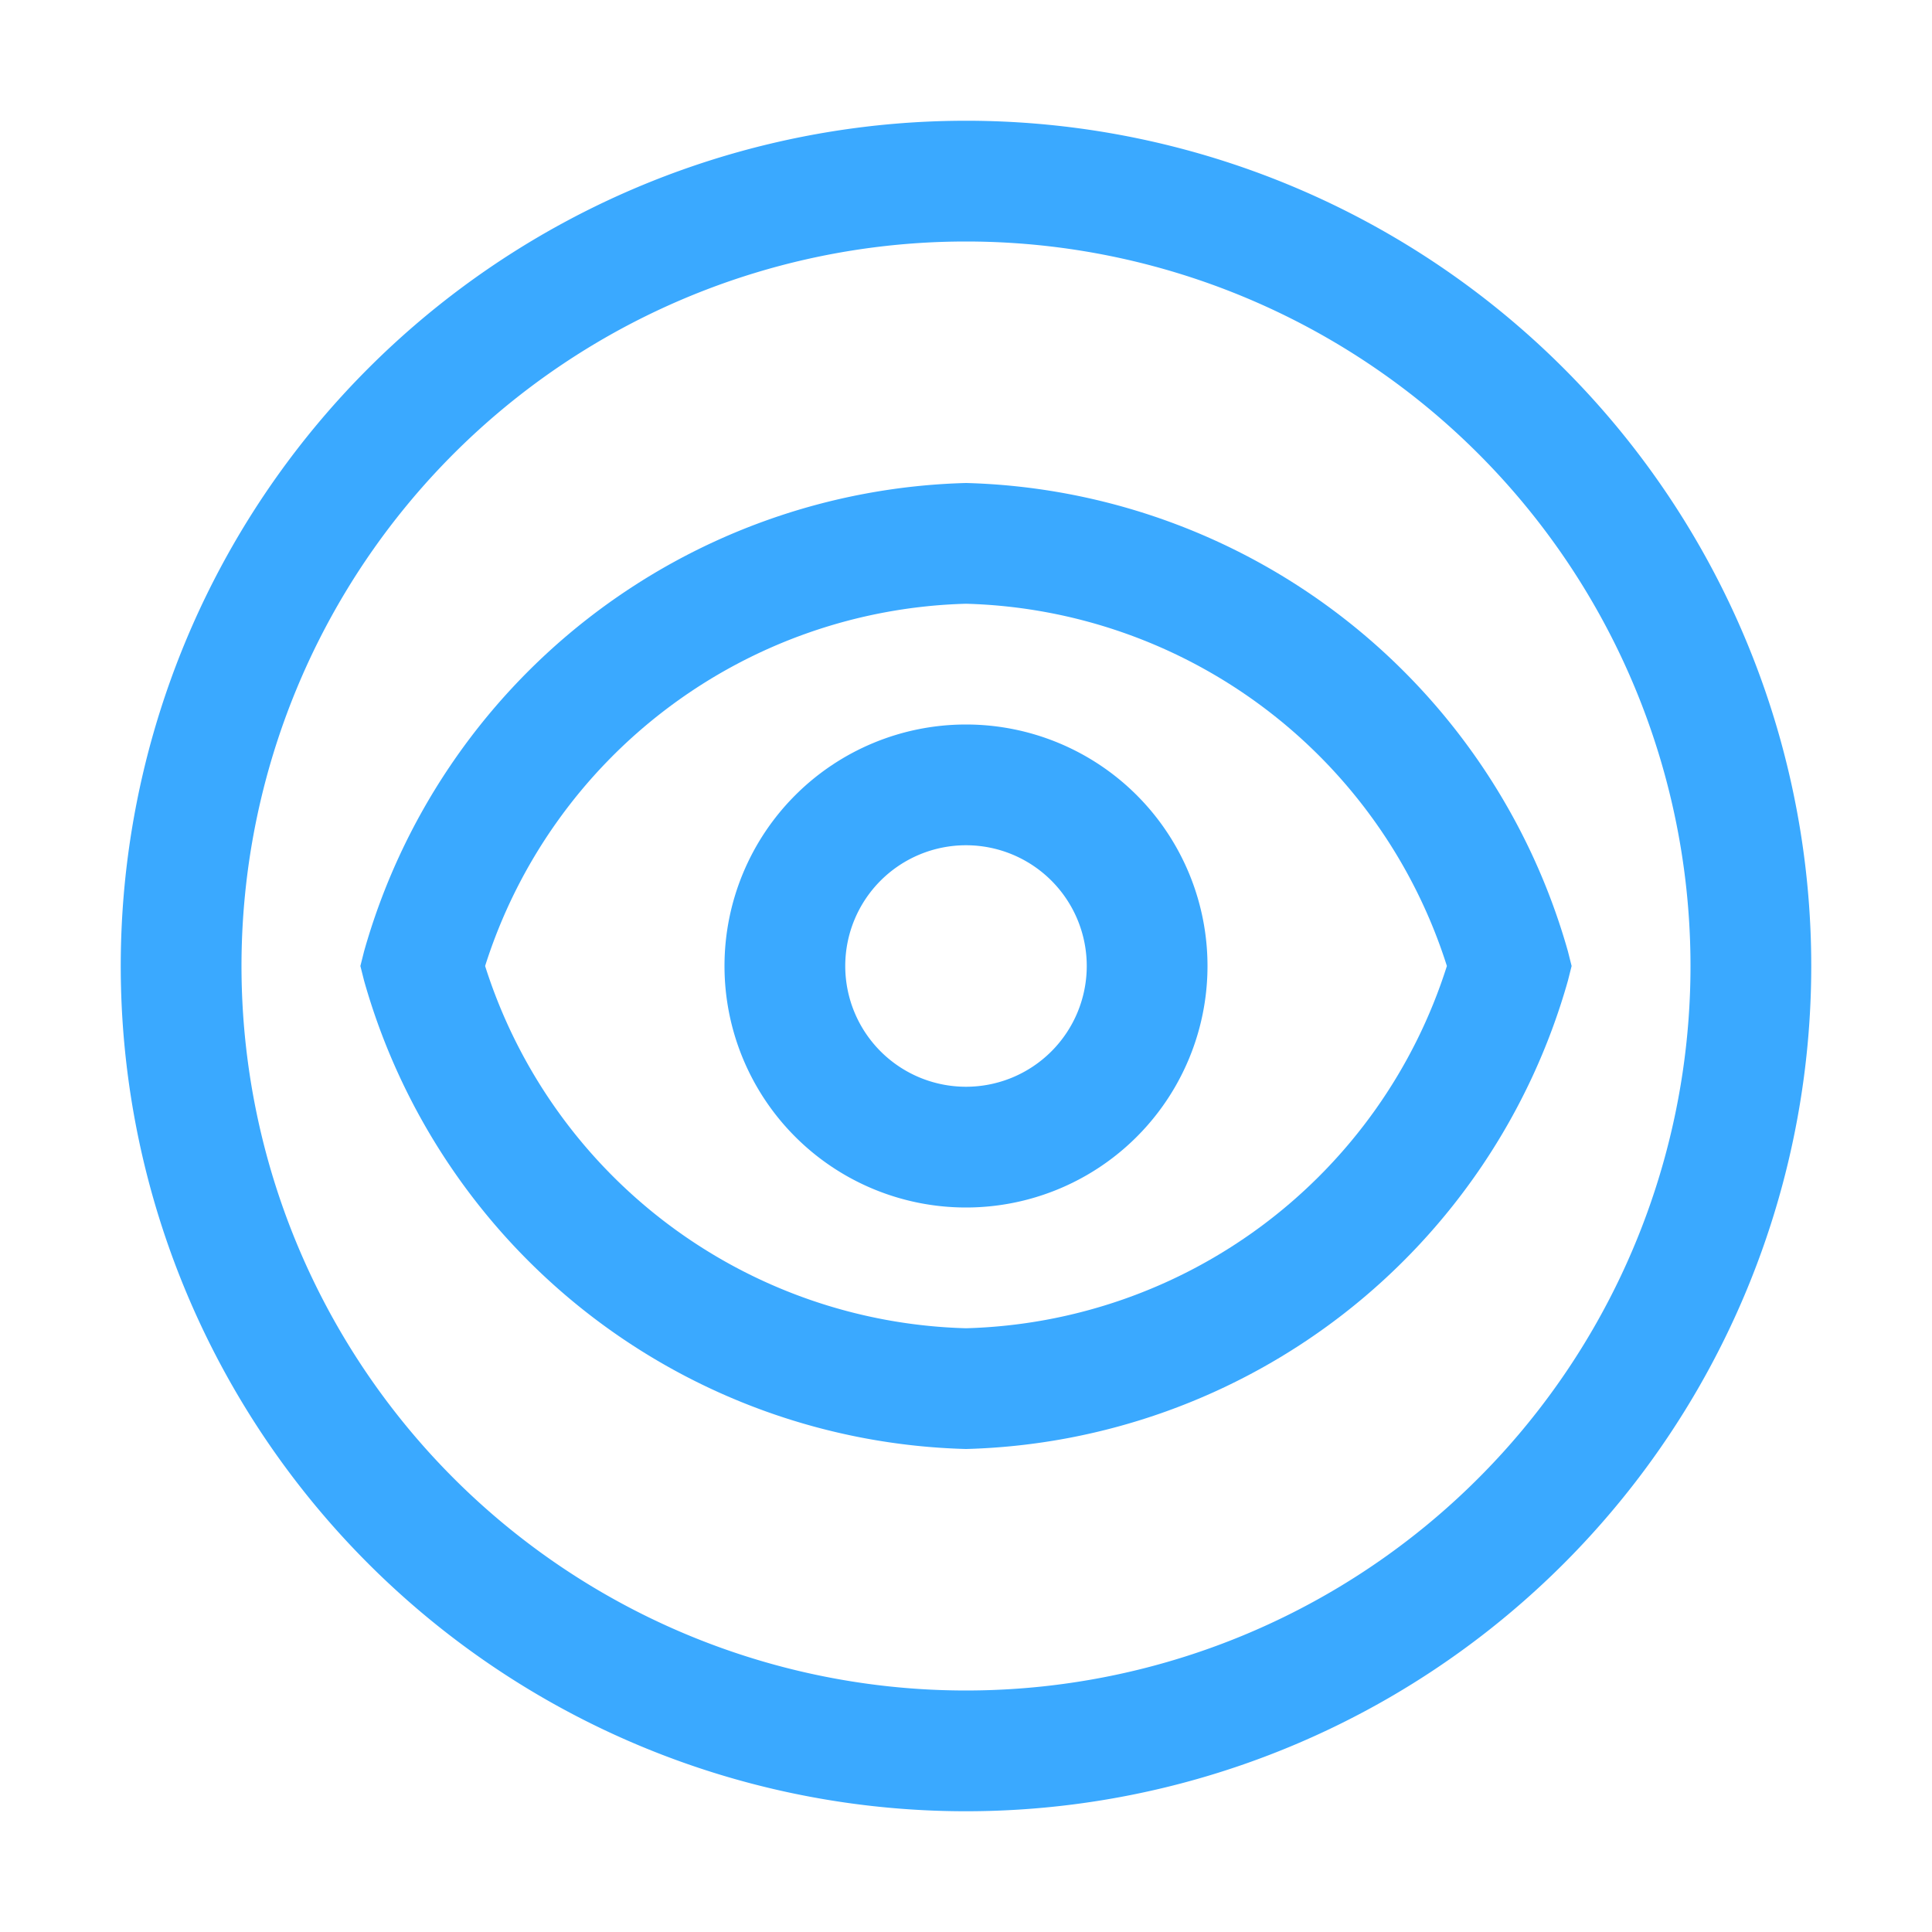 <svg id="accessibility--color" xmlns="http://www.w3.org/2000/svg" width="32" height="32" viewBox="0 0 32 32">
  <path id="Path_9993" data-name="Path 9993" d="M16,20a4,4,0,1,1,4-4,4,4,0,0,1-4,4Zm0-6a2,2,0,1,0,2,2,2,2,0,0,0-2-2Z" fill="#3aa9ff"/>
  <path id="Path_9994" data-name="Path 9994" d="M16,24a10.655,10.655,0,0,1-9.97-7.758L5.969,16l.061-.242A10.655,10.655,0,0,1,16,8a10.655,10.655,0,0,1,9.97,7.758l.061.242-.061.242A10.655,10.655,0,0,1,16,24ZM8.035,16A8.6,8.6,0,0,0,16,22a8.6,8.6,0,0,0,7.965-6A8.6,8.6,0,0,0,16,10a8.6,8.6,0,0,0-7.965,6Z" fill="#3aa9ff"/>
  <path id="Path_9995" data-name="Path 9995" d="M16,30A14,14,0,1,1,30,16,14,14,0,0,1,16,30ZM16,4A12,12,0,1,0,28,16,12,12,0,0,0,16,4Z" fill="#3aa9ff"/>
  <rect id="_Transparent_Rectangle_" data-name="&lt;Transparent Rectangle&gt;" width="32" height="32" fill="none"/>
</svg>
